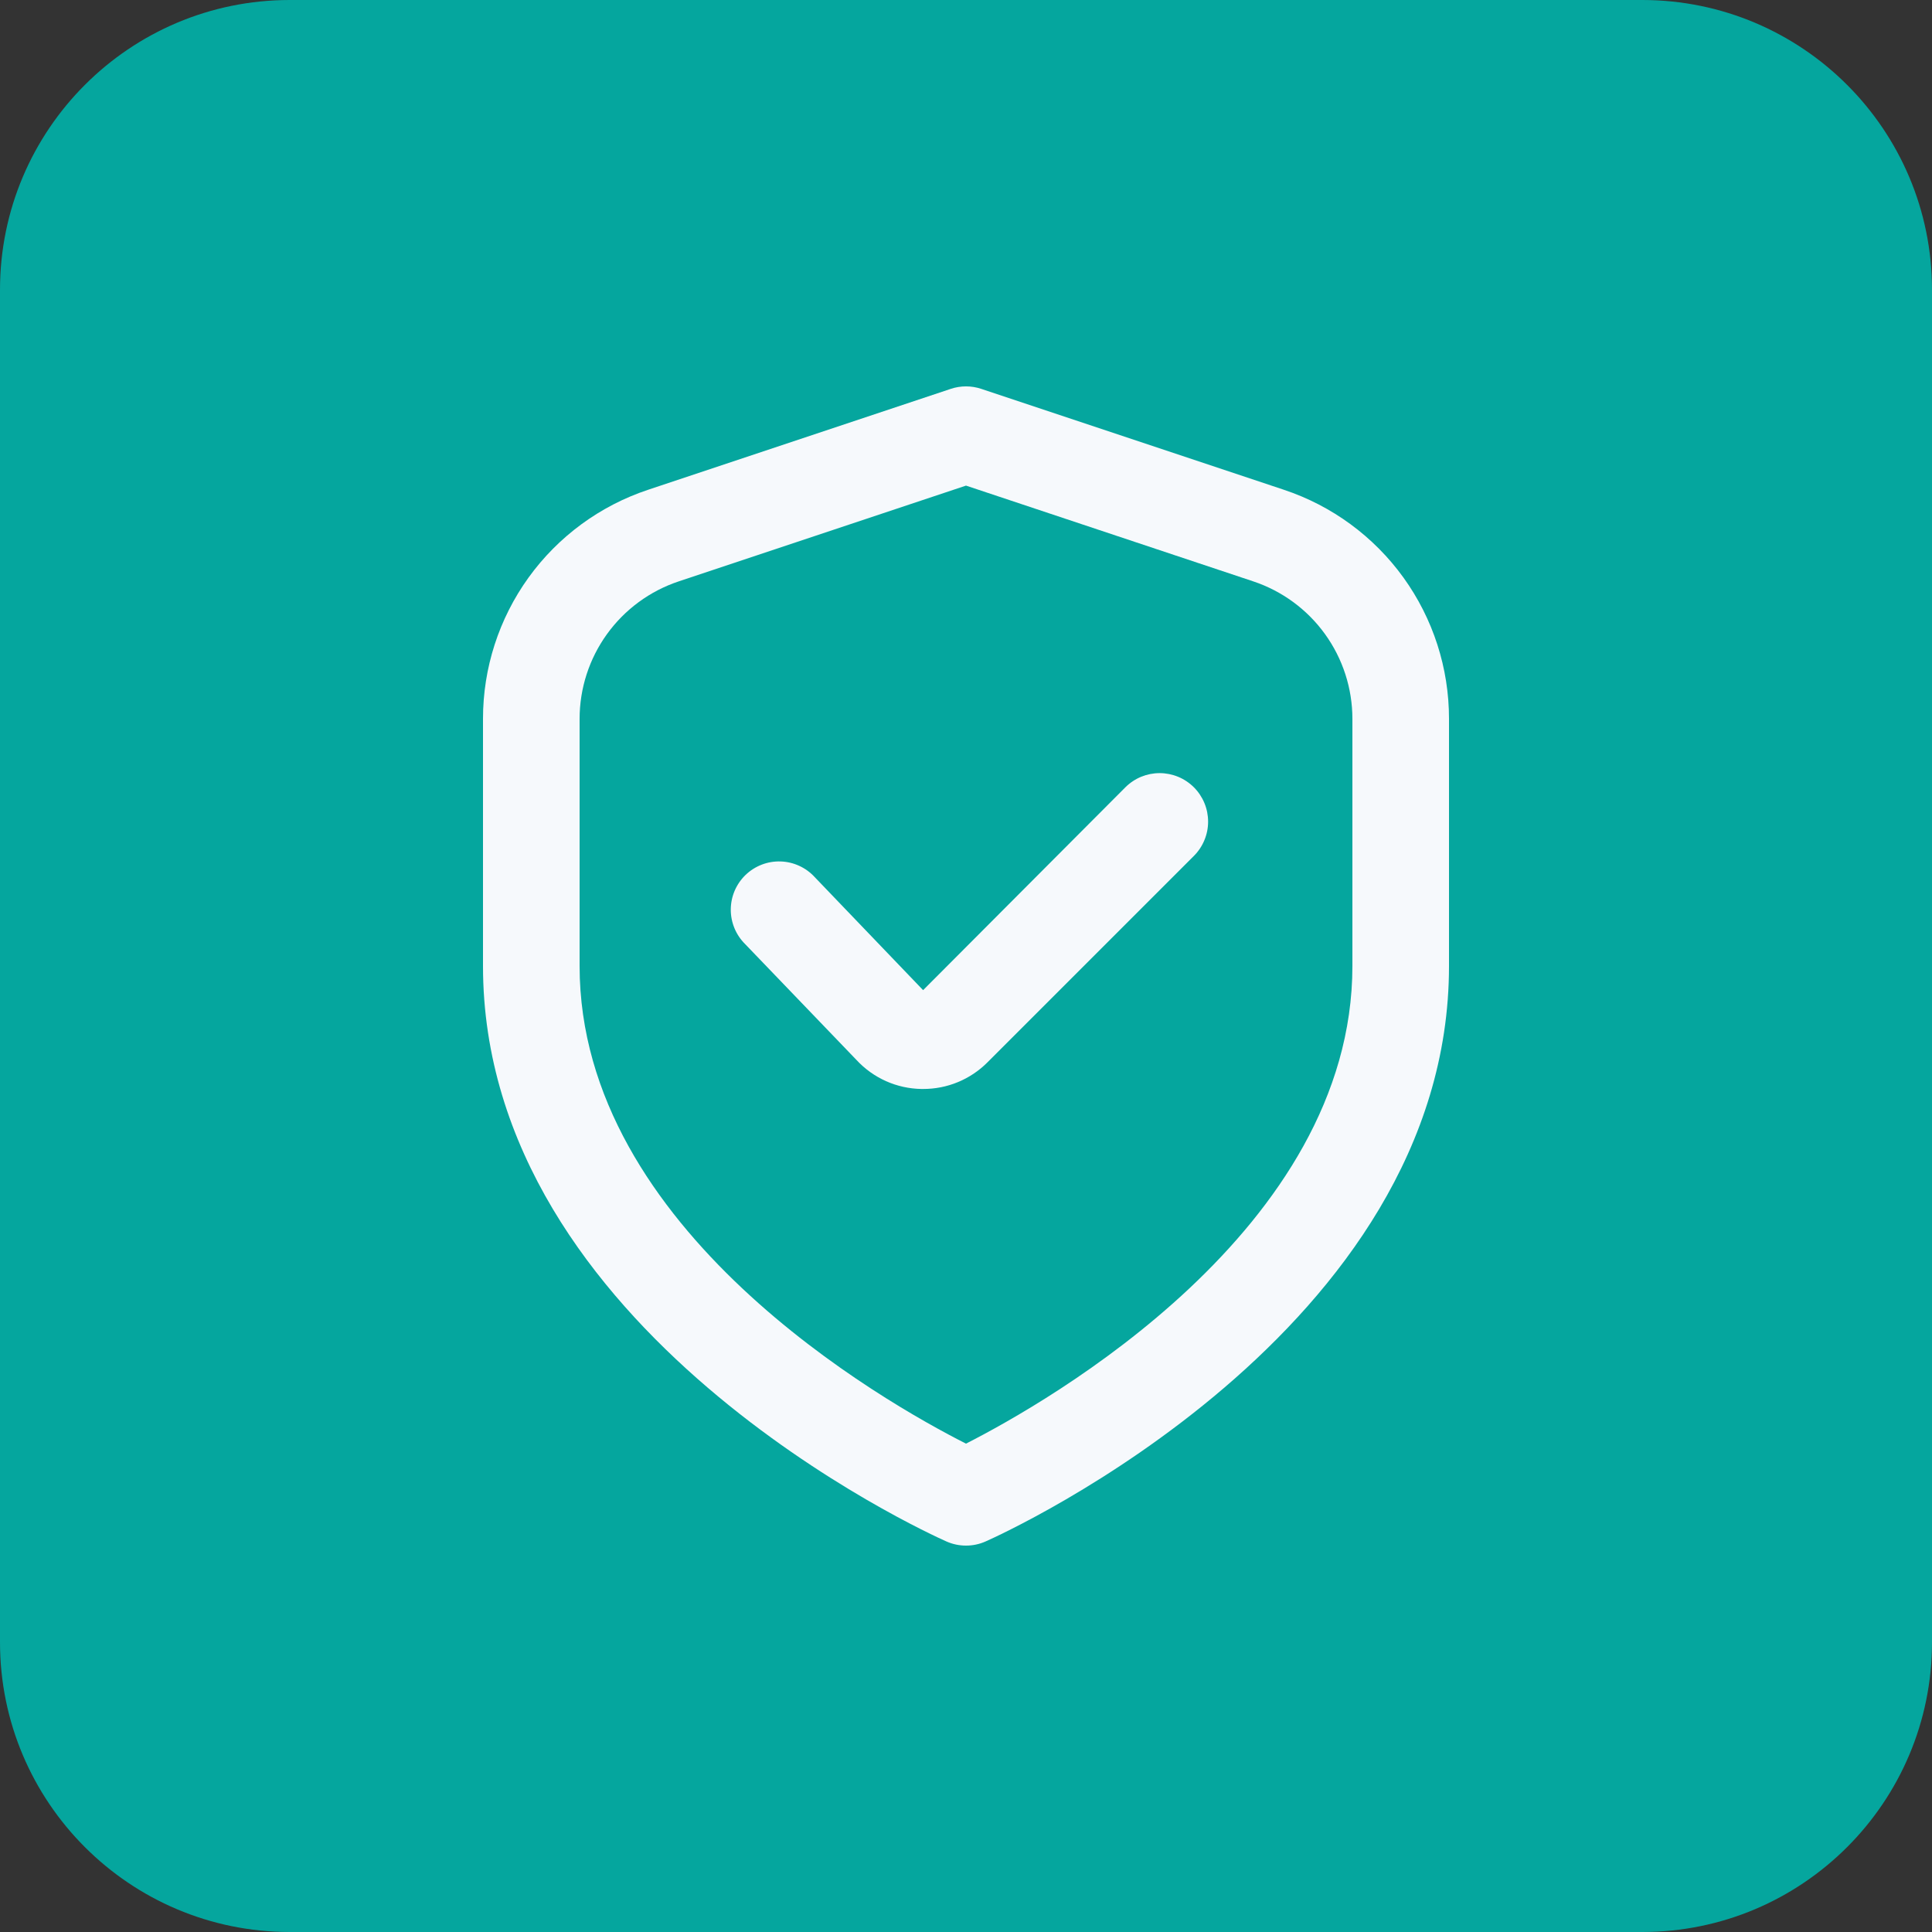 <svg width="80" height="80" viewBox="0 0 80 80" fill="none" xmlns="http://www.w3.org/2000/svg">
<rect x="0" y="0" width="80" height="80" fill="#333333" stroke="none"/>
<path d="M0 12C0 5.373 5.373 0 12 0H68C74.627 0 80 5.373 80 12V68C80 74.627 74.627 80 68 80H12C5.373 80 0 74.627 0 68V12Z" fill="#05A69E"/>
<g clip-path="url(#clip0_4361_28703)">
<path d="M53.162 20.28L40.632 16.102C40.222 15.965 39.778 15.965 39.368 16.102L26.838 20.28C24.846 20.942 23.113 22.215 21.885 23.917C20.658 25.62 19.998 27.667 20 29.766V40C20 55.126 38.4 63.48 39.188 63.828C39.444 63.942 39.72 64 40 64C40.28 64 40.556 63.942 40.812 63.828C41.6 63.48 60 55.126 60 40V29.766C60.002 27.667 59.342 25.62 58.115 23.917C56.887 22.215 55.154 20.942 53.162 20.28ZM56 40C56 50.91 43.362 58.066 40 59.778C36.634 58.072 24 50.938 24 40V29.766C24 28.506 24.397 27.279 25.133 26.258C25.87 25.236 26.909 24.472 28.104 24.074L40 20.108L51.896 24.074C53.091 24.472 54.13 25.236 54.867 26.258C55.603 27.279 56 28.506 56 29.766V40Z" fill="#F6F9FC"/>
<path d="M46.6 32.6L38.224 41L33.736 36.32C33.556 36.123 33.338 35.964 33.095 35.853C32.853 35.741 32.59 35.679 32.324 35.671C32.057 35.662 31.791 35.707 31.542 35.803C31.293 35.899 31.066 36.043 30.873 36.228C30.681 36.413 30.528 36.635 30.422 36.88C30.317 37.125 30.262 37.389 30.26 37.656C30.258 37.923 30.31 38.187 30.412 38.434C30.514 38.681 30.664 38.904 30.854 39.092L35.466 43.892C35.809 44.263 36.225 44.561 36.688 44.768C37.15 44.974 37.649 45.084 38.156 45.092H38.222C38.718 45.093 39.209 44.997 39.667 44.807C40.126 44.617 40.542 44.338 40.892 43.986L49.436 35.442C49.622 35.256 49.77 35.035 49.871 34.791C49.973 34.548 50.025 34.287 50.025 34.023C50.025 33.759 49.974 33.498 49.873 33.255C49.772 33.011 49.625 32.789 49.439 32.603C49.252 32.416 49.031 32.268 48.788 32.167C48.544 32.066 48.283 32.014 48.02 32.013C47.756 32.013 47.495 32.065 47.251 32.165C47.008 32.266 46.786 32.414 46.6 32.6Z" fill="#F6F9FC"/>
</g>
<defs>
<clipPath id="clip0_4361_28703">
<rect width="48" height="48" fill="white" transform="translate(16 16)"/>
</clipPath>
</defs>
</svg>
